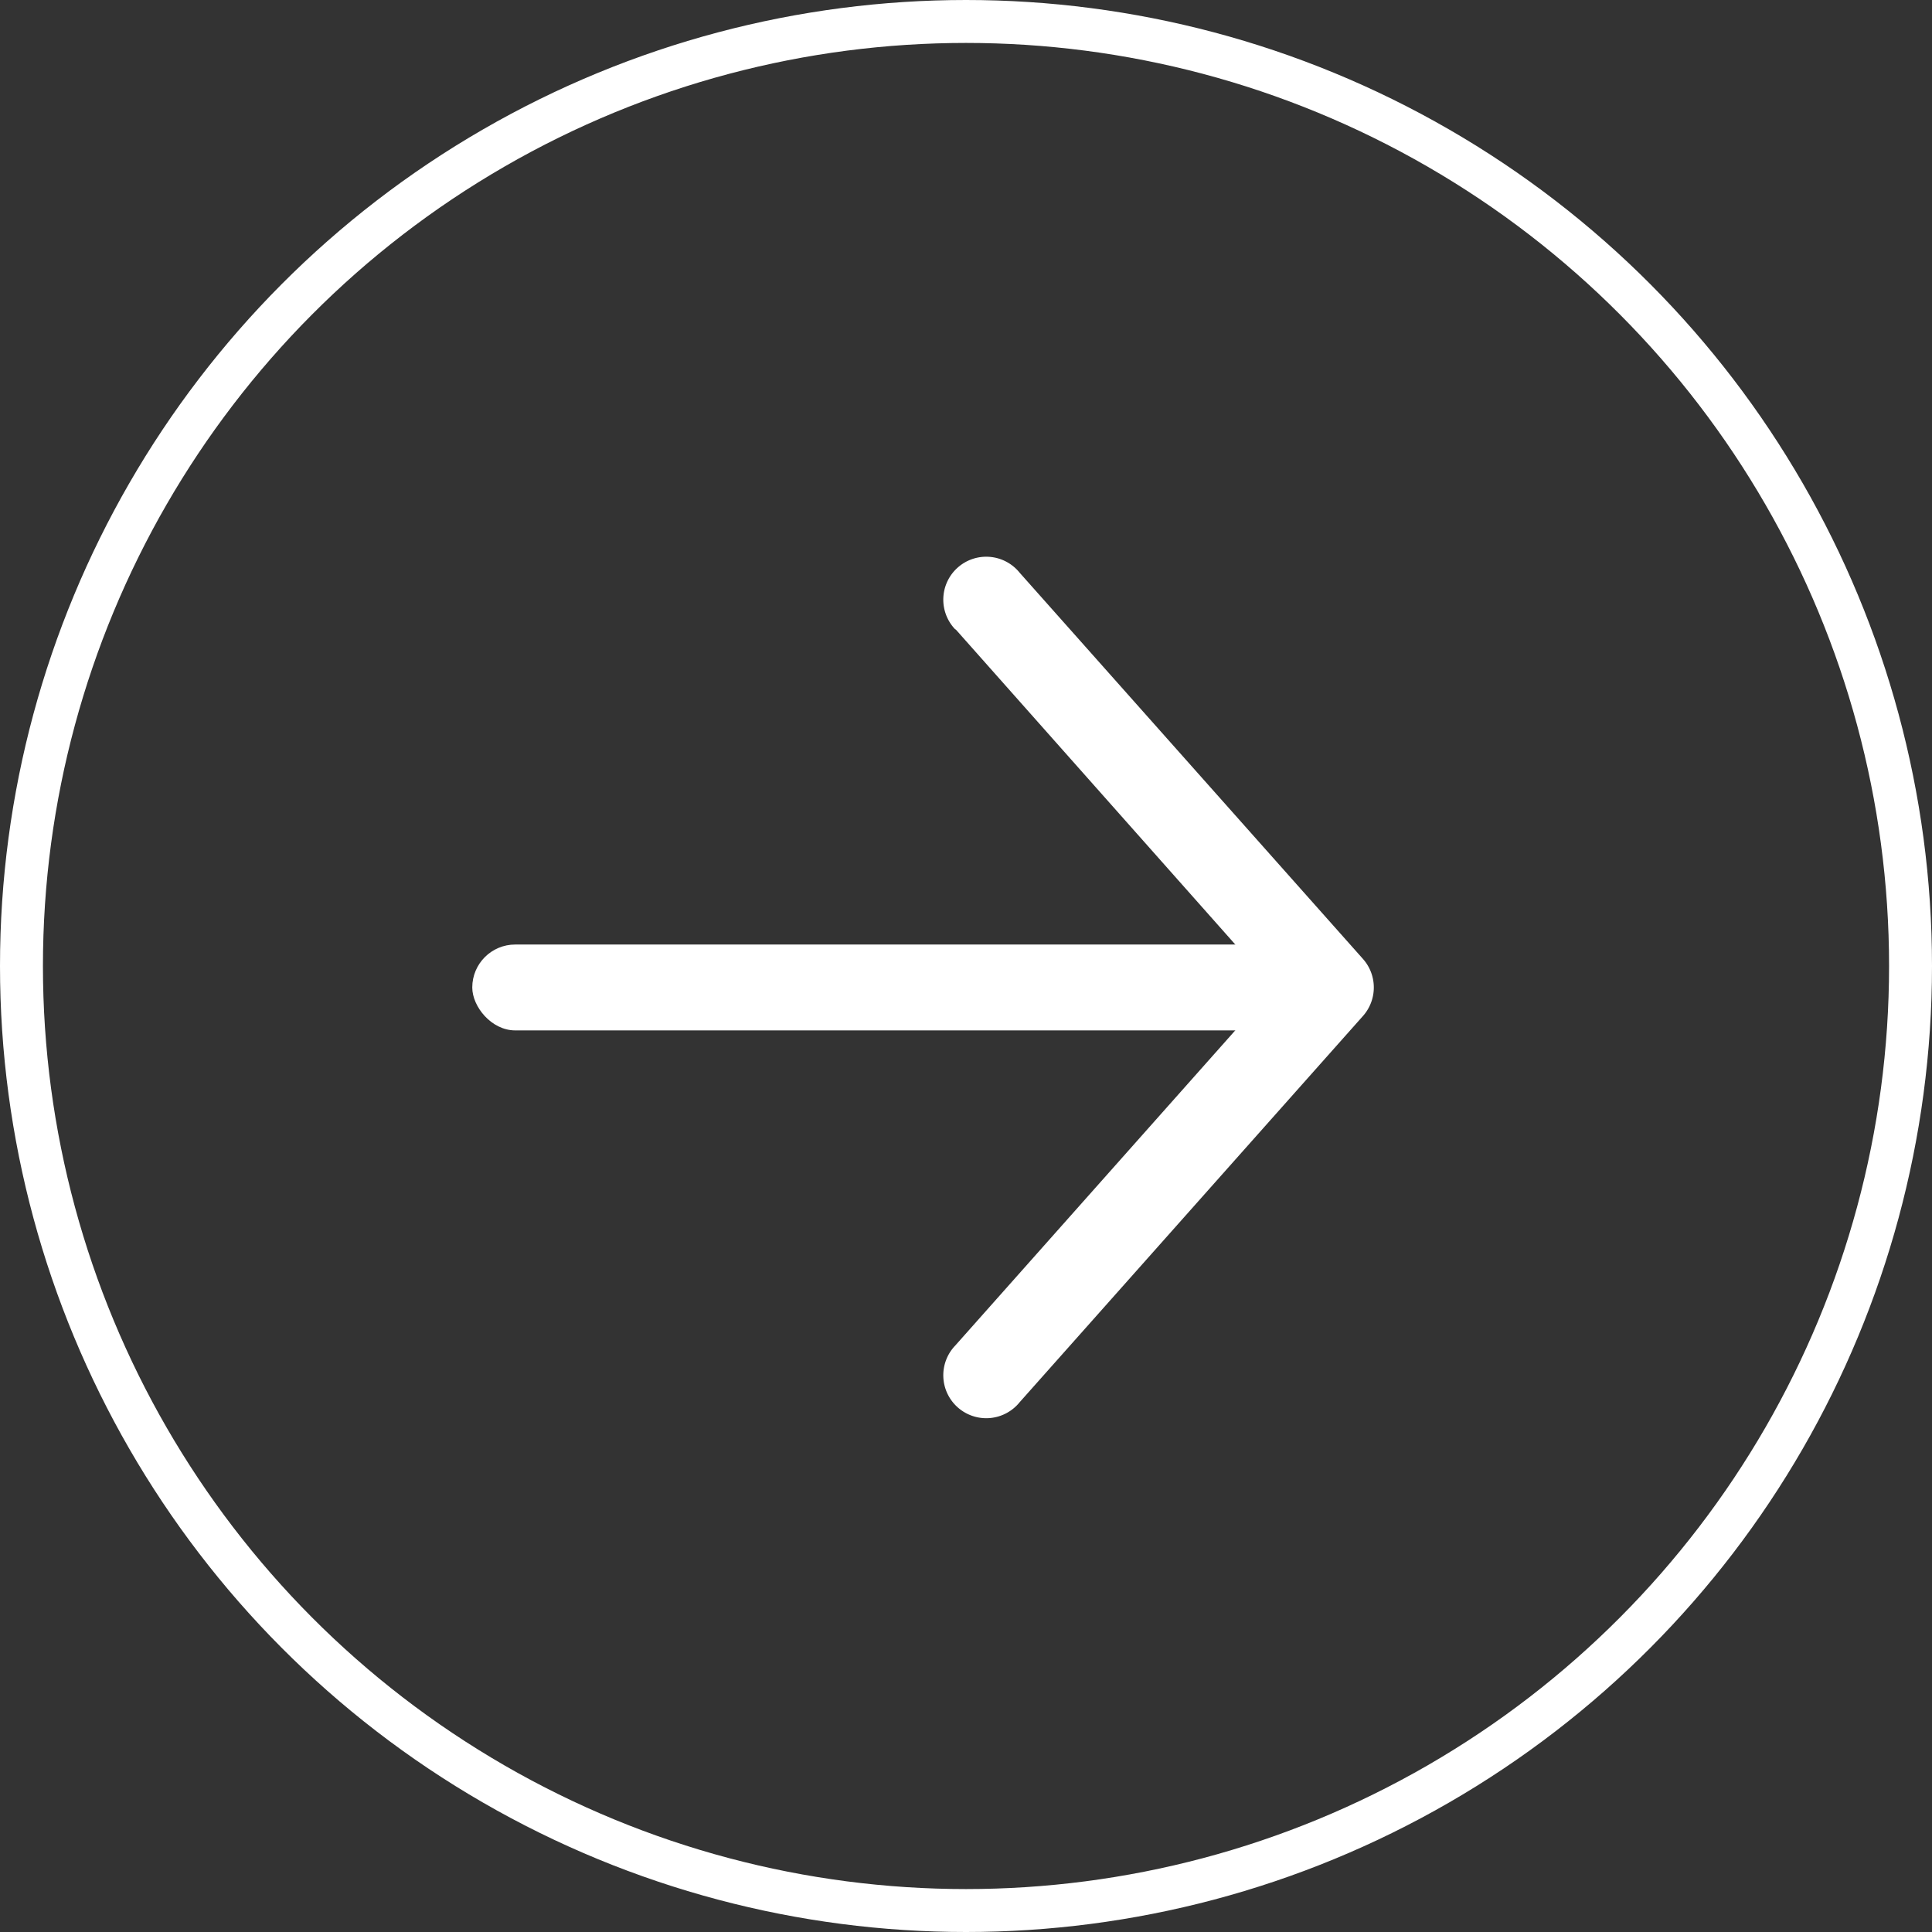 <svg xmlns="http://www.w3.org/2000/svg" width="45" height="45"><rect width="100%" height="100%" fill="#333333" stroke="none"/><g fill="none" fill-rule="evenodd"><circle cx="22.5" cy="22.5" r="22" stroke="#FFF"></circle><path fill="#FFF" fill-rule="nonzero" d="M22.25 14.66a1 1 0 1 1 1.5-1.32l8 9a1 1 0 0 1 0 1.32l-8 9a1 1 0 1 1-1.5-1.32L29.66 23l-7.4-8.34z"></path><rect width="20" height="2" x="11" y="22" fill="#FFF" fill-rule="nonzero" rx="1"></rect></g></svg>